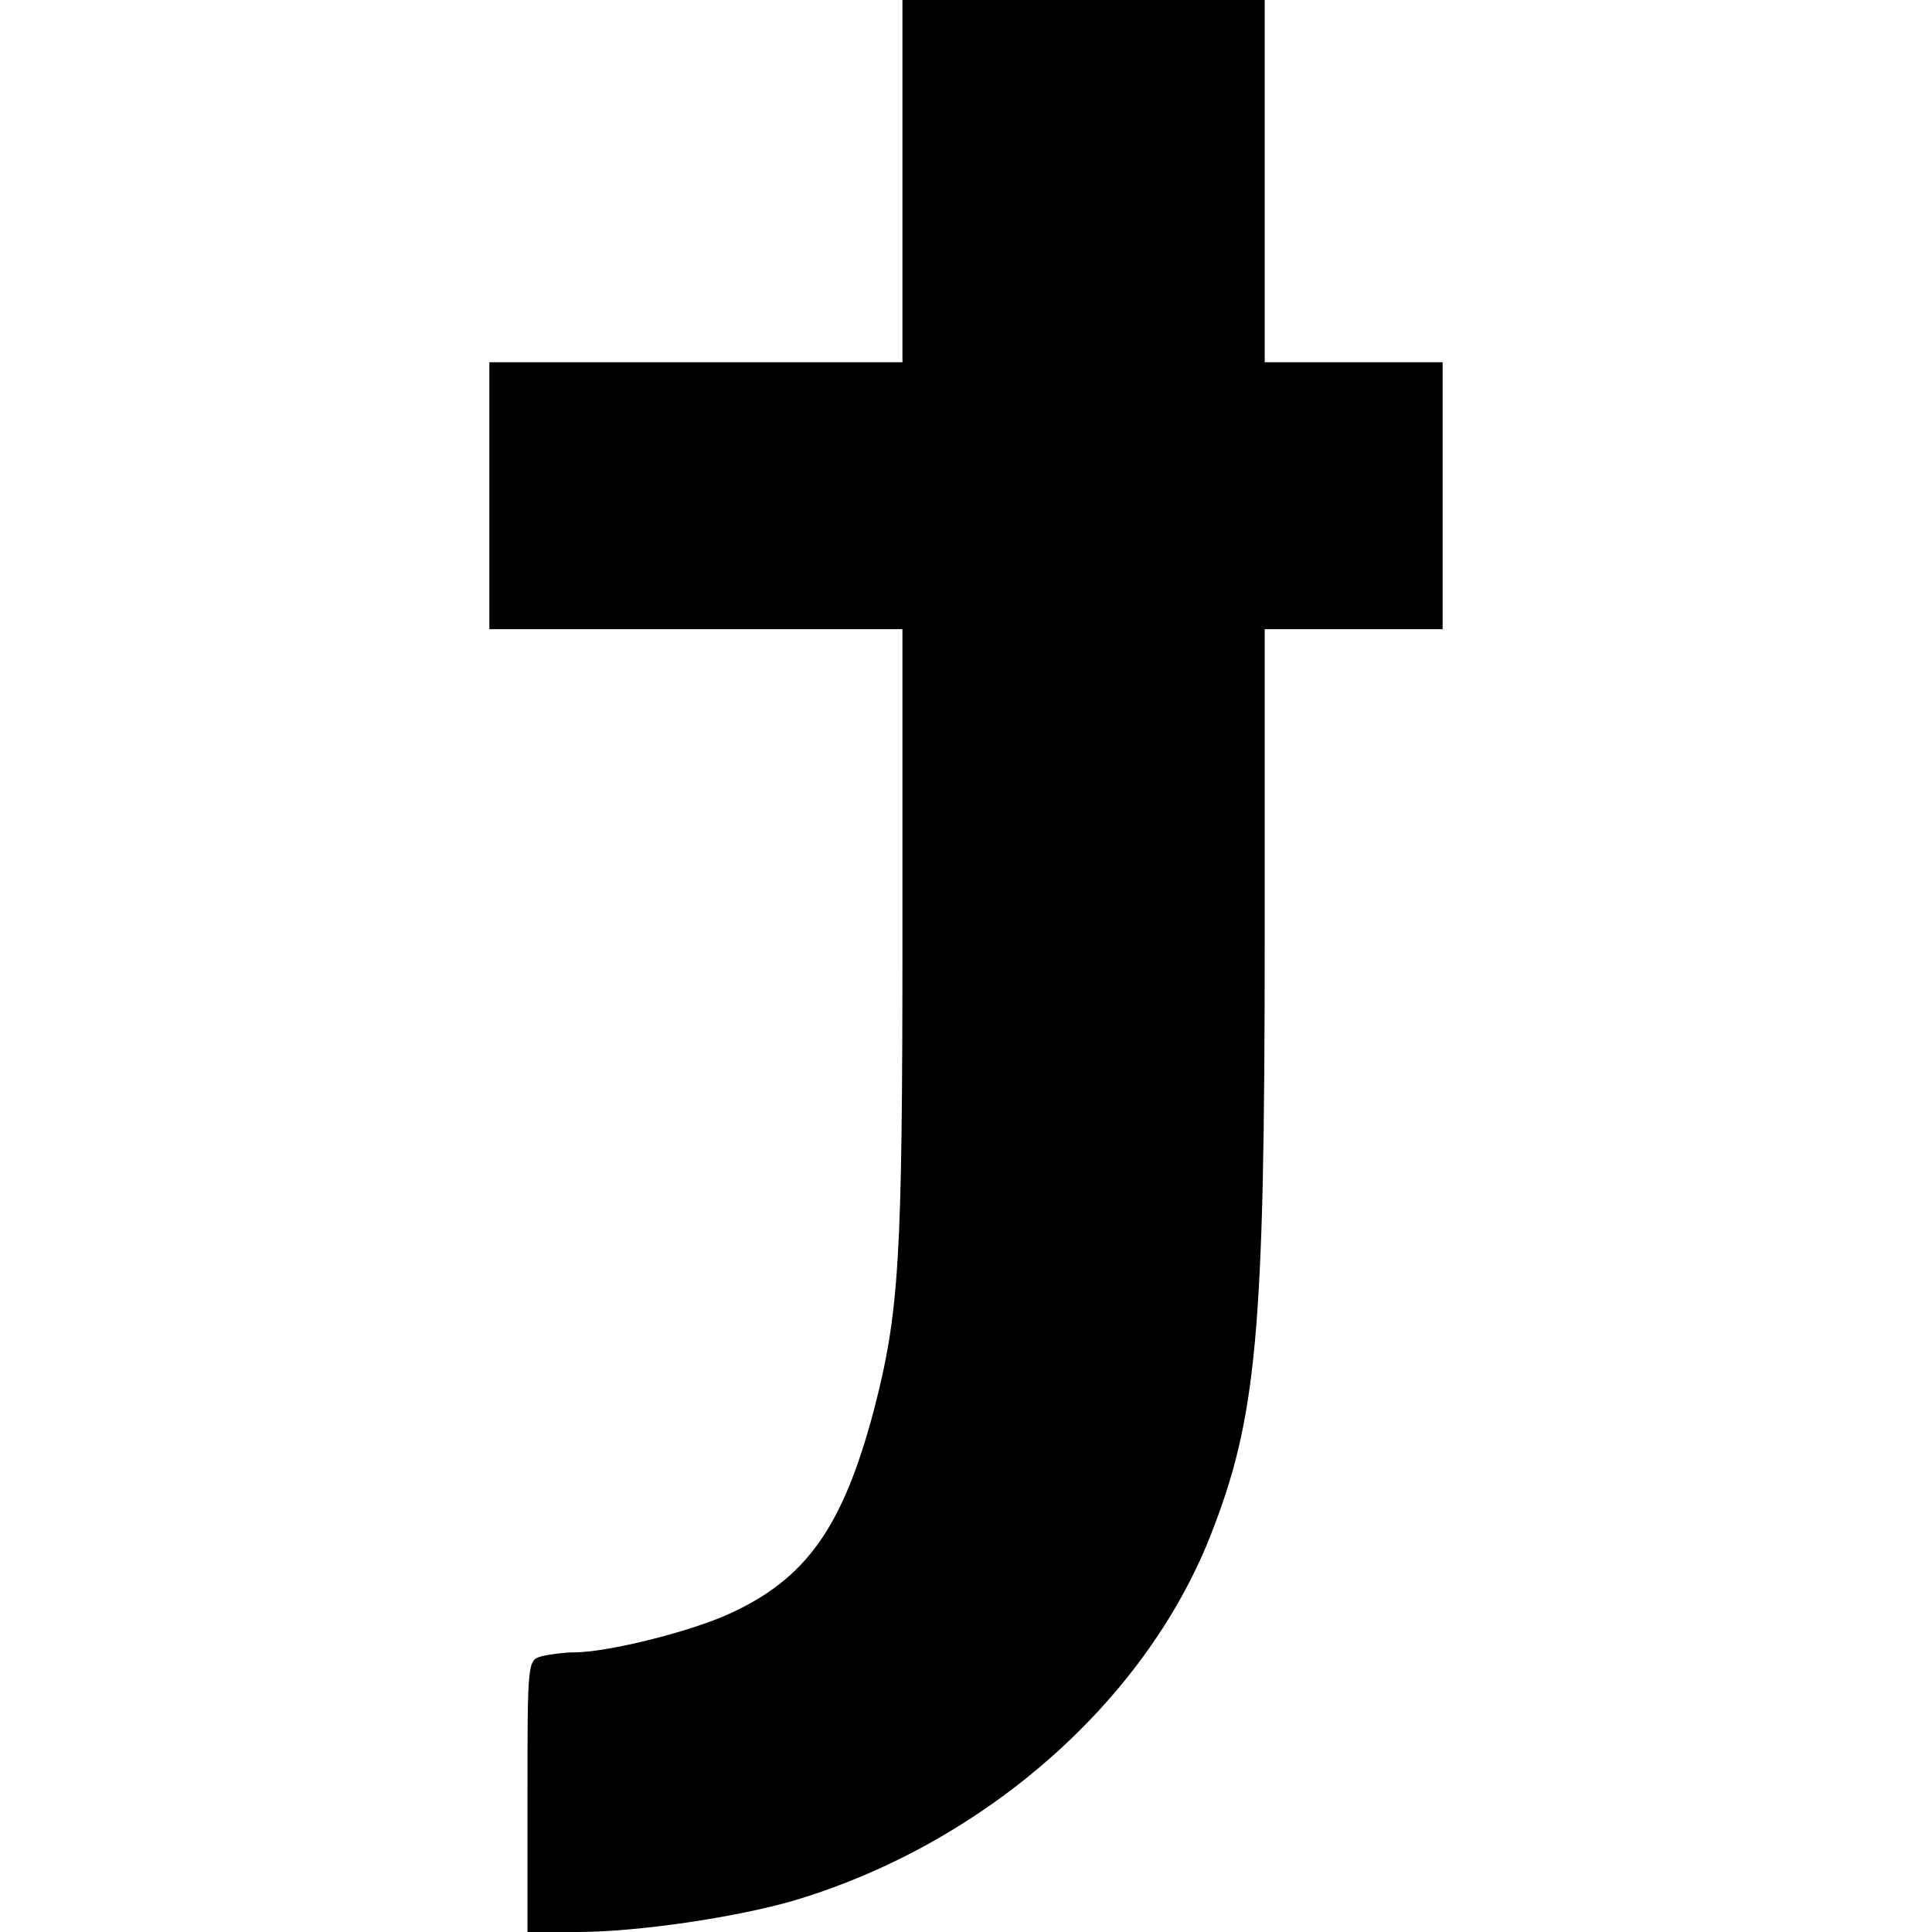 <?xml version="1.0" standalone="no"?>
<!DOCTYPE svg PUBLIC "-//W3C//DTD SVG 20010904//EN"
 "http://www.w3.org/TR/2001/REC-SVG-20010904/DTD/svg10.dtd">
<svg version="1.0" xmlns="http://www.w3.org/2000/svg"
 width="304pt" height="304pt" viewBox="0 0 304 304"
 preserveAspectRatio="xMidYMid meet">
<g transform="translate(0,304) scale(0.1,-0.1)"
fill="#000000" stroke="none">
<path d="M1420 2755 l0 -285 -325 0 -325 0 0 -210 0 -210 325 0 325 0 0 -483
c0 -509 -5 -592 -45 -746 -49 -185 -107 -266 -229 -321 -62 -28 -190 -60 -243
-60 -15 0 -38 -3 -50 -6 -23 -6 -23 -7 -23 -220 l0 -214 78 0 c95 0 251 23
343 50 296 89 549 310 653 572 74 187 86 322 86 941 l0 487 140 0 140 0 0 210
0 210 -140 0 -140 0 0 285 0 285 -285 0 -285 0 0 -285z"/>
</g>
</svg>
